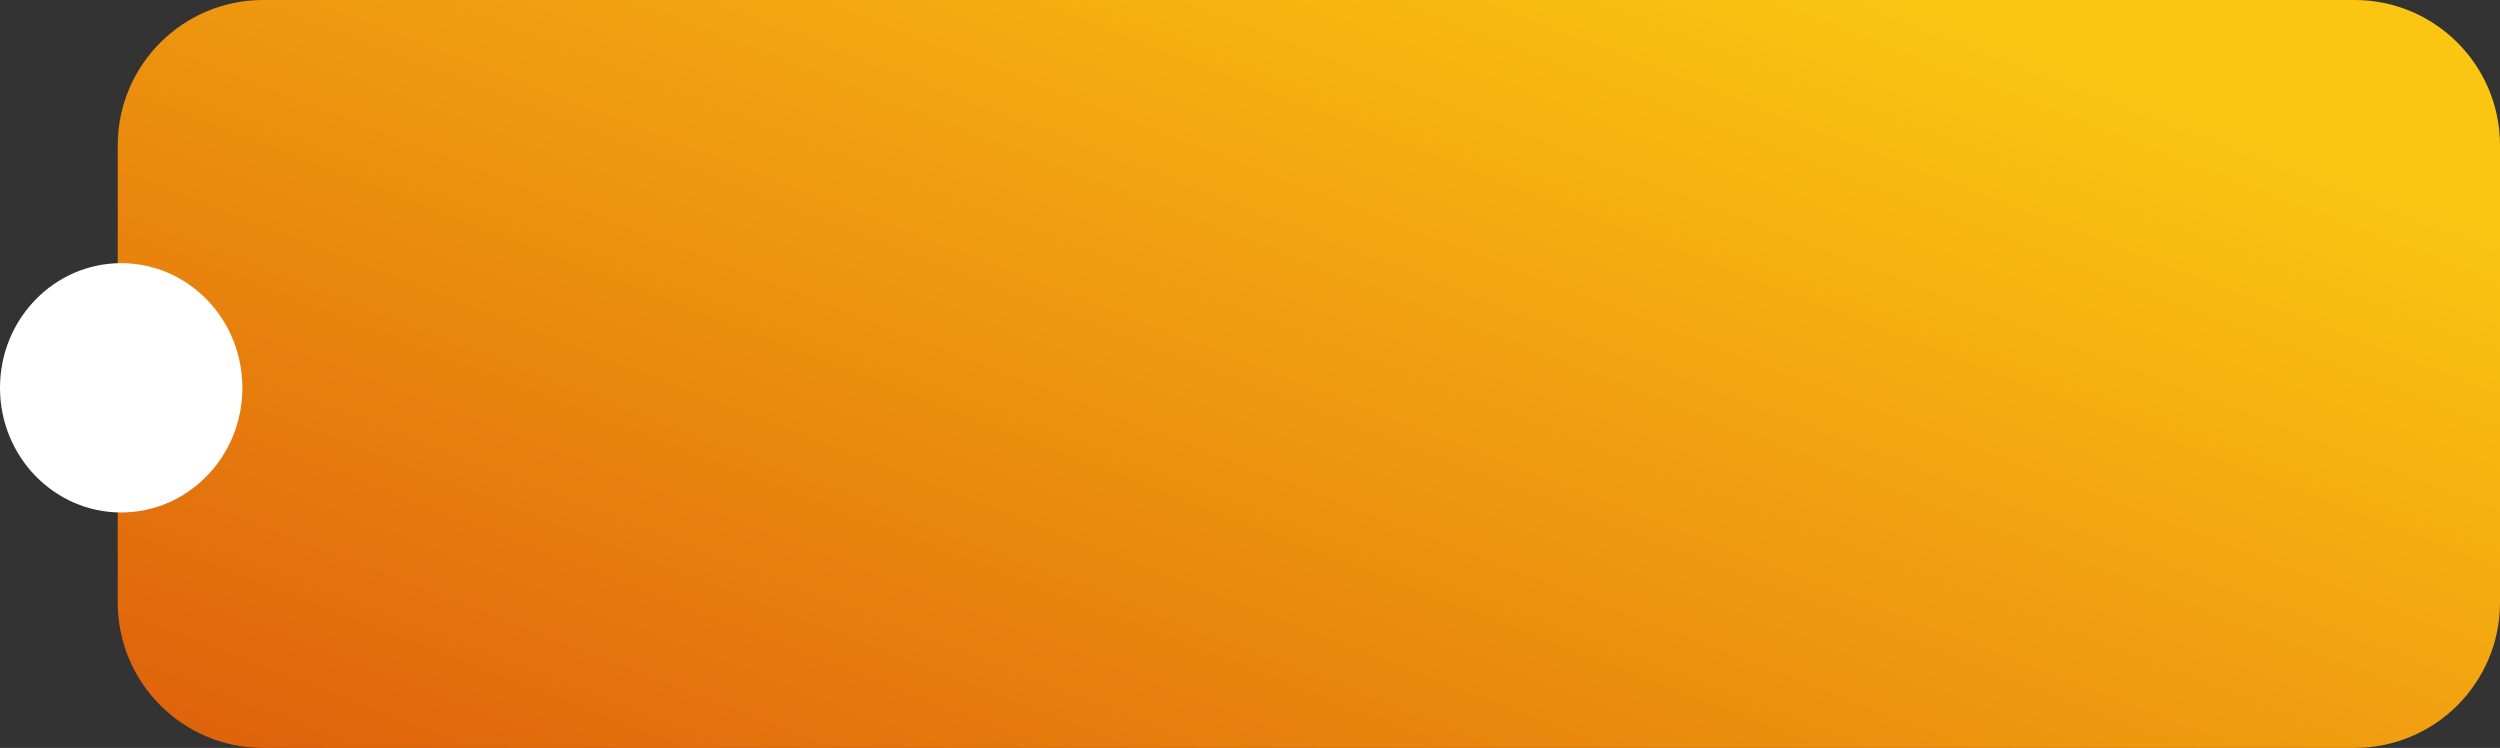 <?xml version="1.0" encoding="UTF-8"?> <svg xmlns="http://www.w3.org/2000/svg" width="361" height="108" viewBox="0 0 361 108" fill="none"><rect x="0" y="0" width="361" height="108" fill="#333333" stroke="none"/> <path d="M17 21C17 9.402 26.402 0 38 0H340C351.598 0 361 9.402 361 21V87C361 98.598 351.598 108 340 108H38C26.402 108 17 98.598 17 87V21Z" fill="url(#paint0_linear_1621_10)"></path> <path d="M17.5 74C27.165 74 35 65.941 35 56C35 46.059 27.165 38 17.5 38C7.835 38 0 46.059 0 56C0 65.941 7.835 74 17.5 74Z" fill="white"></path> <defs> <linearGradient id="paint0_linear_1621_10" x1="-2.78" y1="116.52" x2="73.205" y2="-79.836" gradientUnits="userSpaceOnUse"> <stop stop-color="#DC580B"></stop> <stop offset="1" stop-color="#FBC612"></stop> </linearGradient> </defs> </svg> 